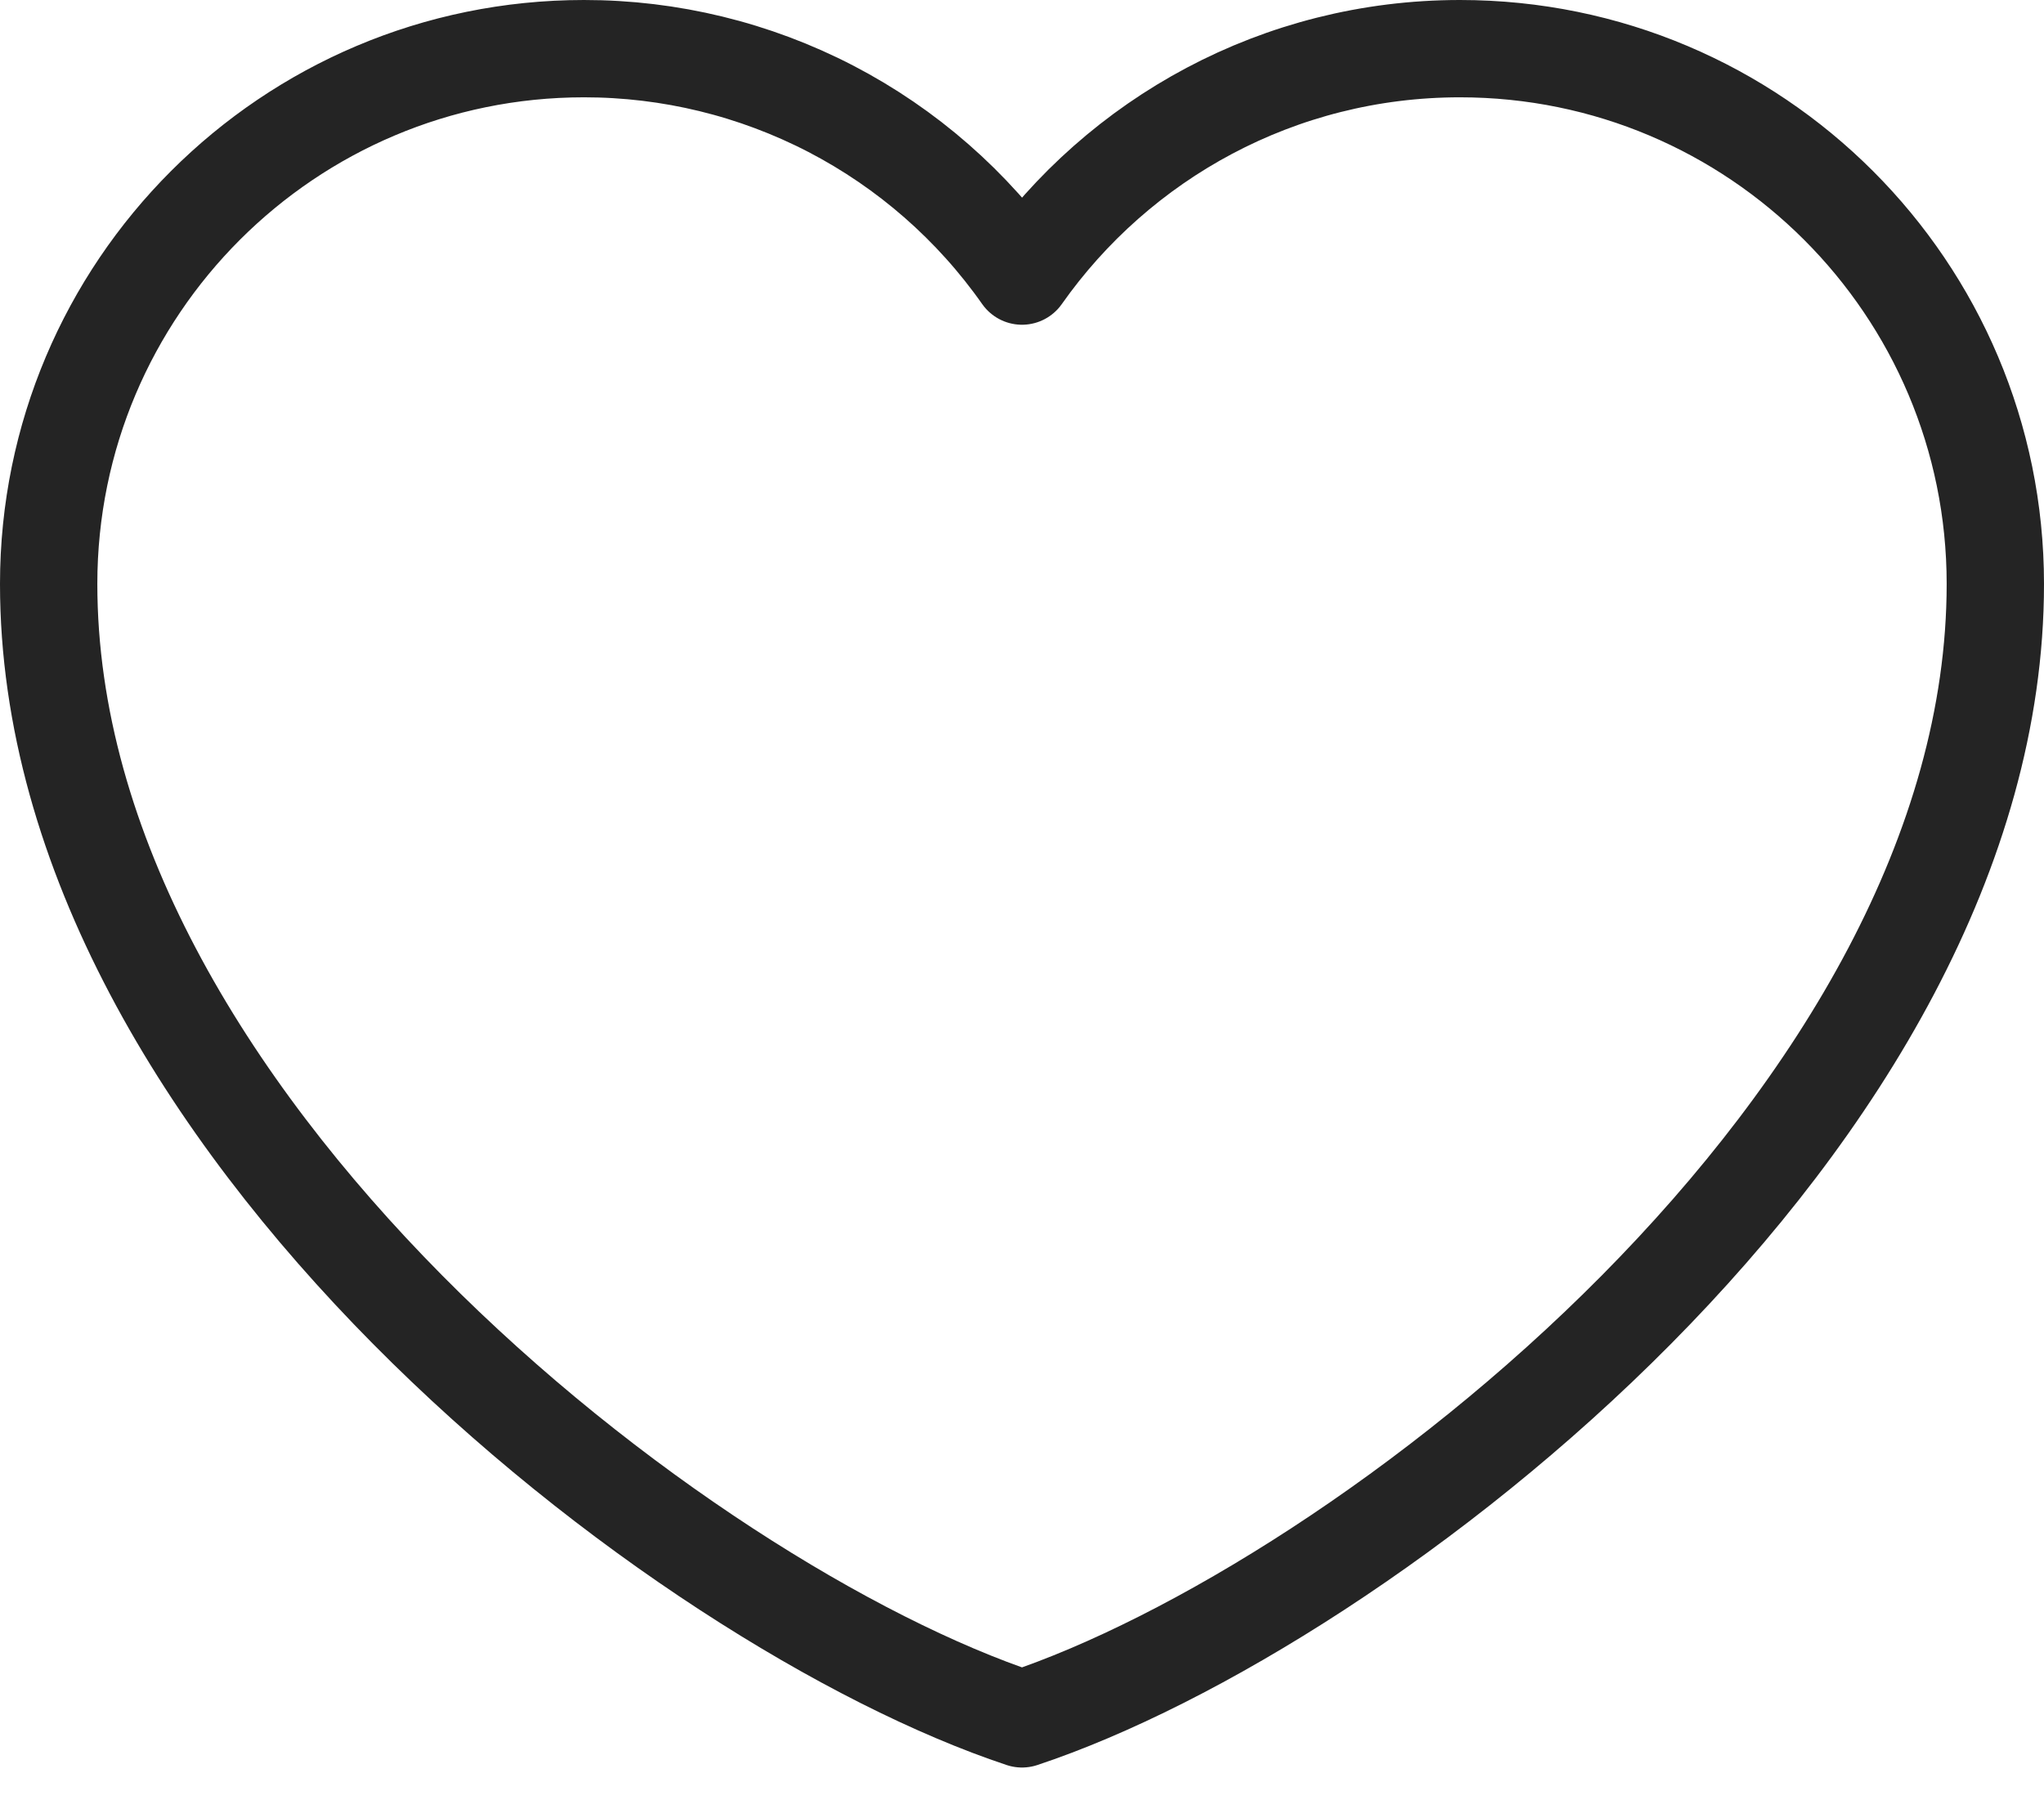 <?xml version="1.0" encoding="UTF-8"?> <svg xmlns="http://www.w3.org/2000/svg" width="42" height="37" viewBox="0 0 42 37" fill="none"> <path d="M12 1C5.925 1 1 5.925 1 12C1 23 14 33 21 35.326C28 33 41 23 41 12C41 5.925 36.075 1 30 1C26.28 1 22.99 2.847 21 5.674C19.986 4.229 18.638 3.05 17.072 2.236C15.505 1.423 13.765 0.999 12 1Z" stroke="#242424" stroke-width="2" stroke-linecap="round" stroke-linejoin="round"></path> </svg> 